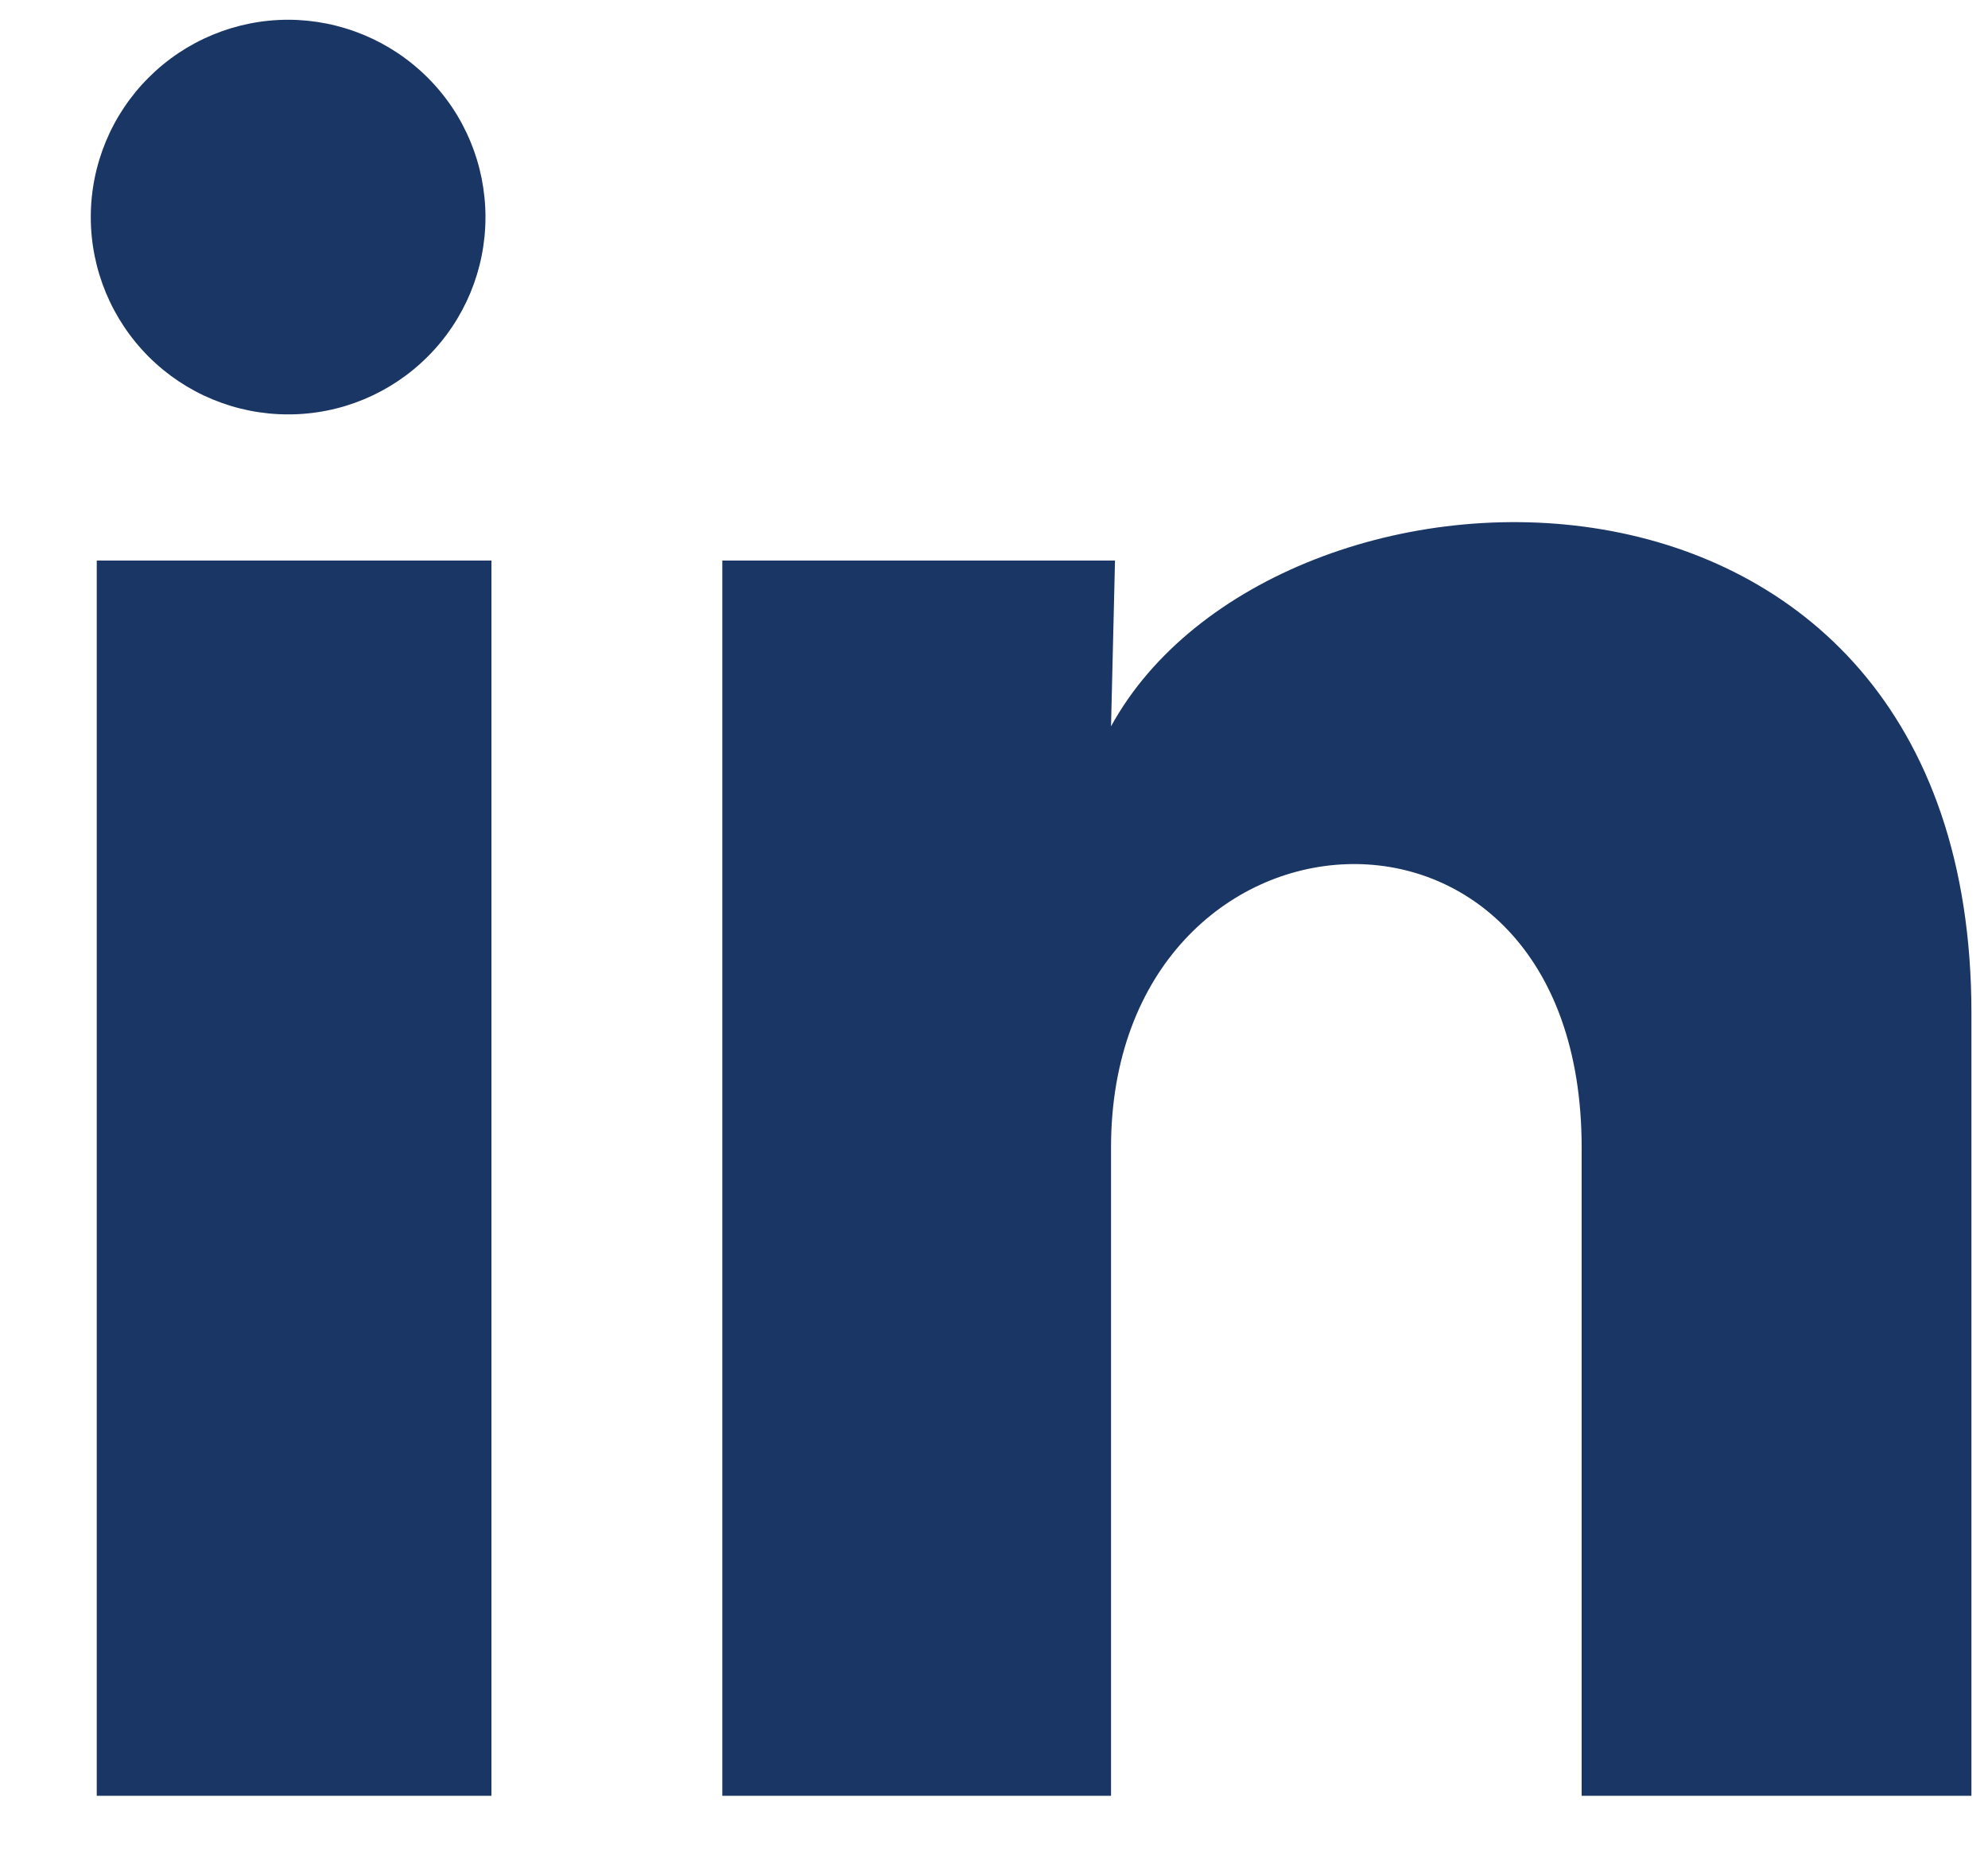<svg width="15" height="14" viewBox="0 0 15 14" fill="none" xmlns="http://www.w3.org/2000/svg">
<path d="M3.663 1.639C3.663 2.034 3.506 2.413 3.226 2.692C2.947 2.971 2.568 3.128 2.173 3.127C1.778 3.127 1.4 2.97 1.121 2.691C0.842 2.411 0.685 2.033 0.685 1.638C0.685 1.243 0.842 0.864 1.122 0.585C1.401 0.306 1.78 0.149 2.175 0.149C2.57 0.15 2.948 0.307 3.227 0.586C3.507 0.865 3.663 1.244 3.663 1.639ZM3.708 4.23H0.73V13.551H3.708V4.23ZM8.413 4.23H5.45V13.551H8.383V8.66C8.383 5.935 11.934 5.682 11.934 8.66V13.551H14.875V7.647C14.875 3.054 9.619 3.225 8.383 5.481L8.413 4.23Z" fill="#1A3665"/>
</svg>
